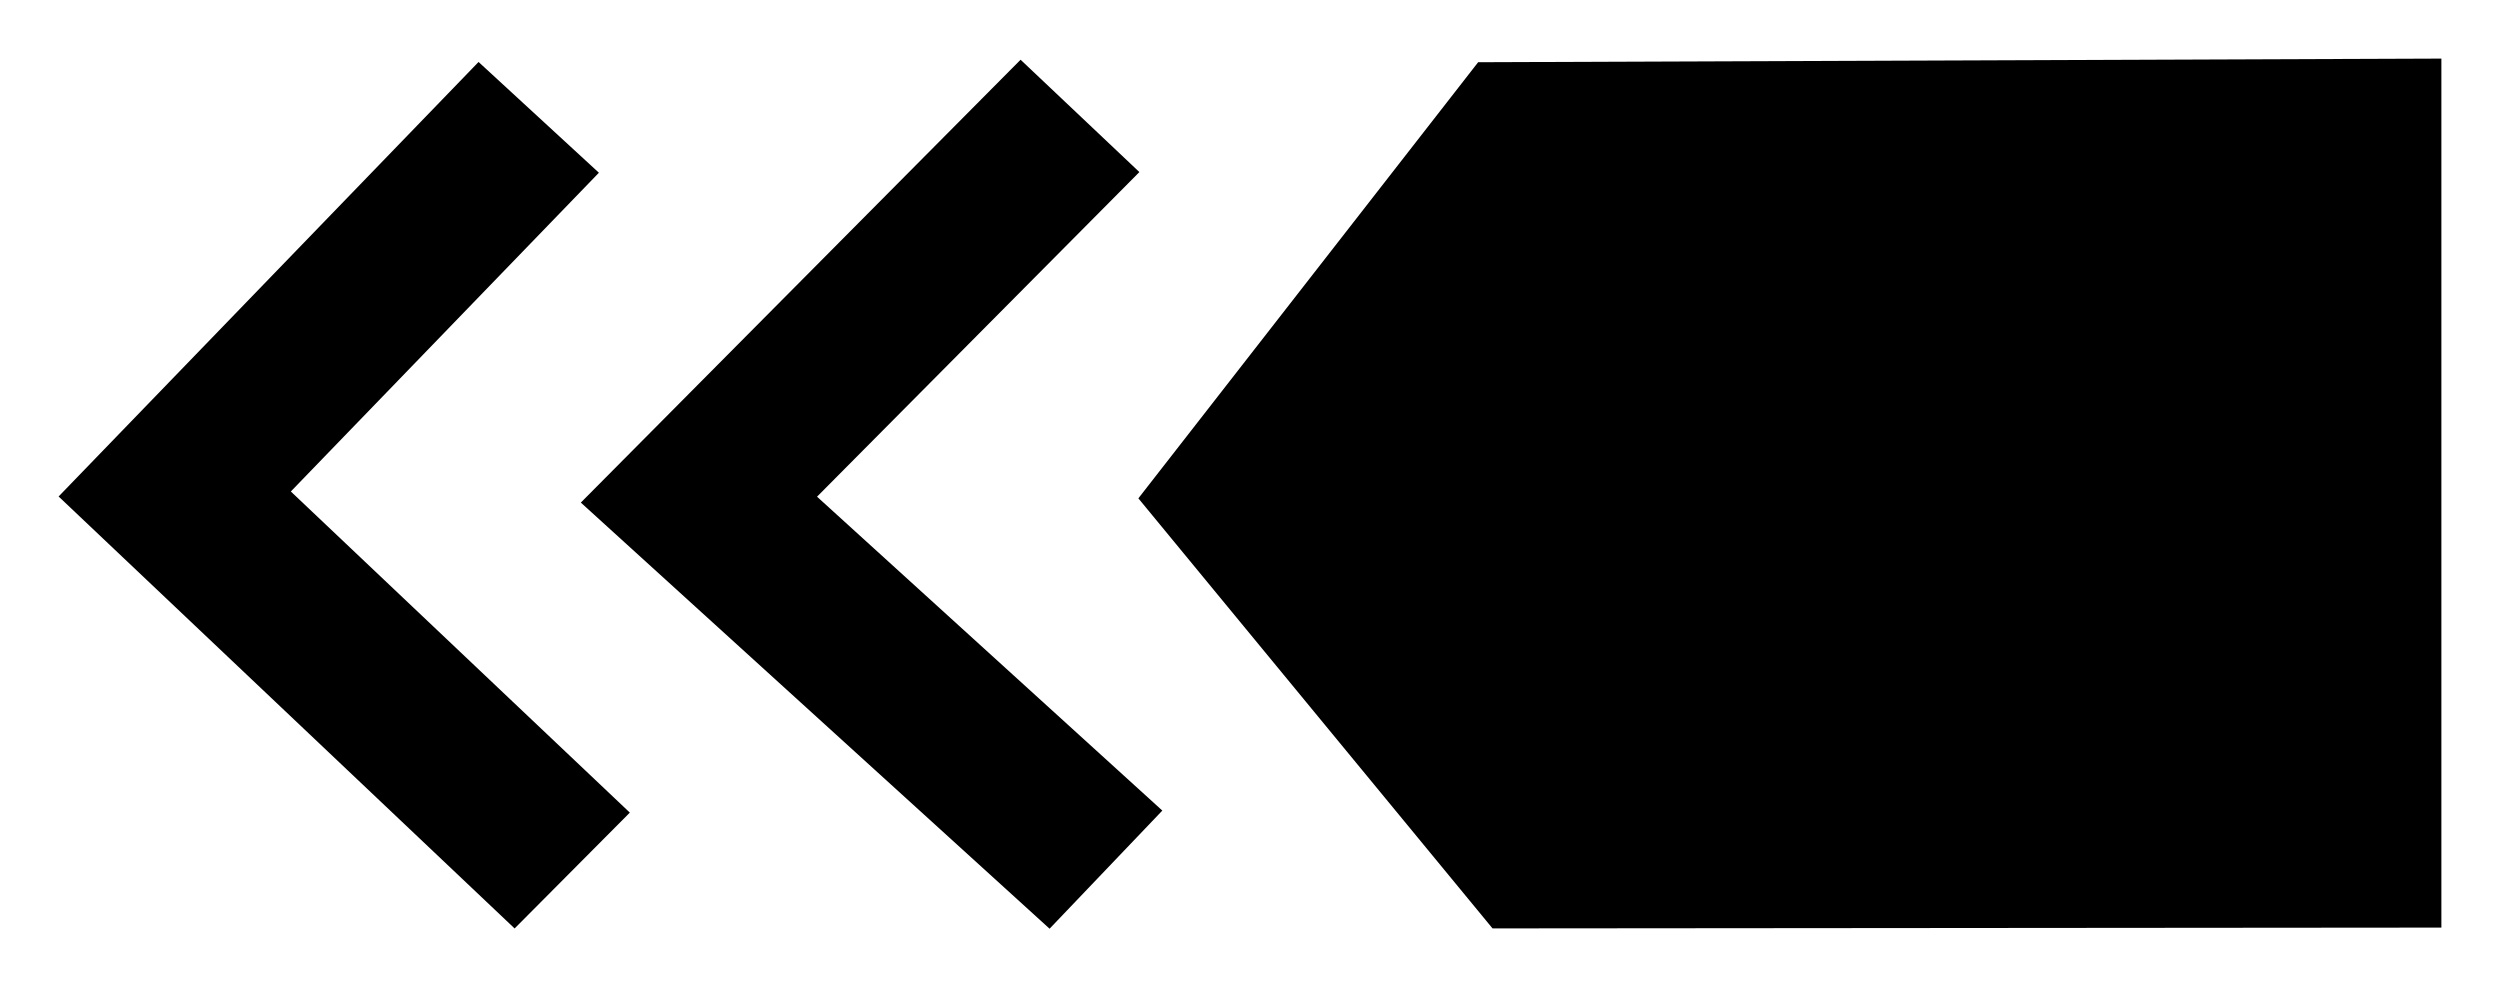 <?xml version="1.0" encoding="UTF-8" standalone="no"?>
<svg
   version="1.1"
   id="svg2"
   width="512"
   height="202.203"
   viewBox="0 0 512 202.203"
   sodipodi:docname="Burst_Icon.svg"
   inkscape:version="1.2.2 (732a01da63, 2022-12-09)"
   xmlns:inkscape="http://www.inkscape.org/namespaces/inkscape"
   xmlns:sodipodi="http://sodipodi.sourceforge.net/DTD/sodipodi-0.dtd"
   xmlns="http://www.w3.org/2000/svg"
   xmlns:svg="http://www.w3.org/2000/svg"
   xmlns:rdf="http://www.w3.org/1999/02/22-rdf-syntax-ns#"
   xmlns:cc="http://creativecommons.org/ns#"
   xmlns:dc="http://purl.org/dc/elements/1.1/">
  <defs
     id="defs6" />
  <sodipodi:namedview
     pagecolor="#ffffff"
     bordercolor="#666666"
     borderopacity="1"
     objecttolerance="10"
     gridtolerance="10"
     guidetolerance="10"
     inkscape:pageopacity="0"
     inkscape:pageshadow="2"
     inkscape:window-width="2560"
     inkscape:window-height="1361"
     id="namedview4"
     showgrid="false"
     inkscape:pagecheckerboard="true"
     fit-margin-top="0"
     fit-margin-left="0"
     fit-margin-right="0"
     fit-margin-bottom="0"
     inkscape:zoom="1.2551145"
     inkscape:cx="92.023474"
     inkscape:cy="87.243034"
     inkscape:window-x="-9"
     inkscape:window-y="-9"
     inkscape:window-maximized="1"
     inkscape:current-layer="g827"
     inkscape:document-rotation="0"
     inkscape:showpageshadow="2"
     inkscape:deskcolor="#d1d1d1" />
  <g
     id="g827"
     transform="matrix(16.939,0,0,16.531,12,12)">
    <path
       sodipodi:nodetypes="cccccc"
       inkscape:connector-curvature="0"
       id="path817"
       d="m 17.163,0.045 -4.108,5.403 4.282,5.328 11.472,-0.01 V 0 Z"
       style="fill:#000000;fill-opacity:1;stroke:none;stroke-width:1px;stroke-linecap:butt;stroke-linejoin:miter;stroke-opacity:1" />
    <path
       sodipodi:nodetypes="ccc"
       inkscape:connector-curvature="0"
       id="path819"
       d="M 5.805,0.728 1.404,5.394 6.21,10.059"
       style="fill:none;stroke:#000000;stroke-width:2;stroke-linecap:butt;stroke-linejoin:miter;stroke-miterlimit:4;stroke-dasharray:none;stroke-opacity:1" />
    <path
       sodipodi:nodetypes="ccc"
       inkscape:connector-curvature="0"
       id="path821"
       d="M 12.349,0.71 7.742,5.464 12.663,10.048"
       style="fill:none;stroke:#000000;stroke-width:2;stroke-linecap:butt;stroke-linejoin:miter;stroke-miterlimit:4;stroke-dasharray:none;stroke-opacity:1" />
  </g>
</svg>
